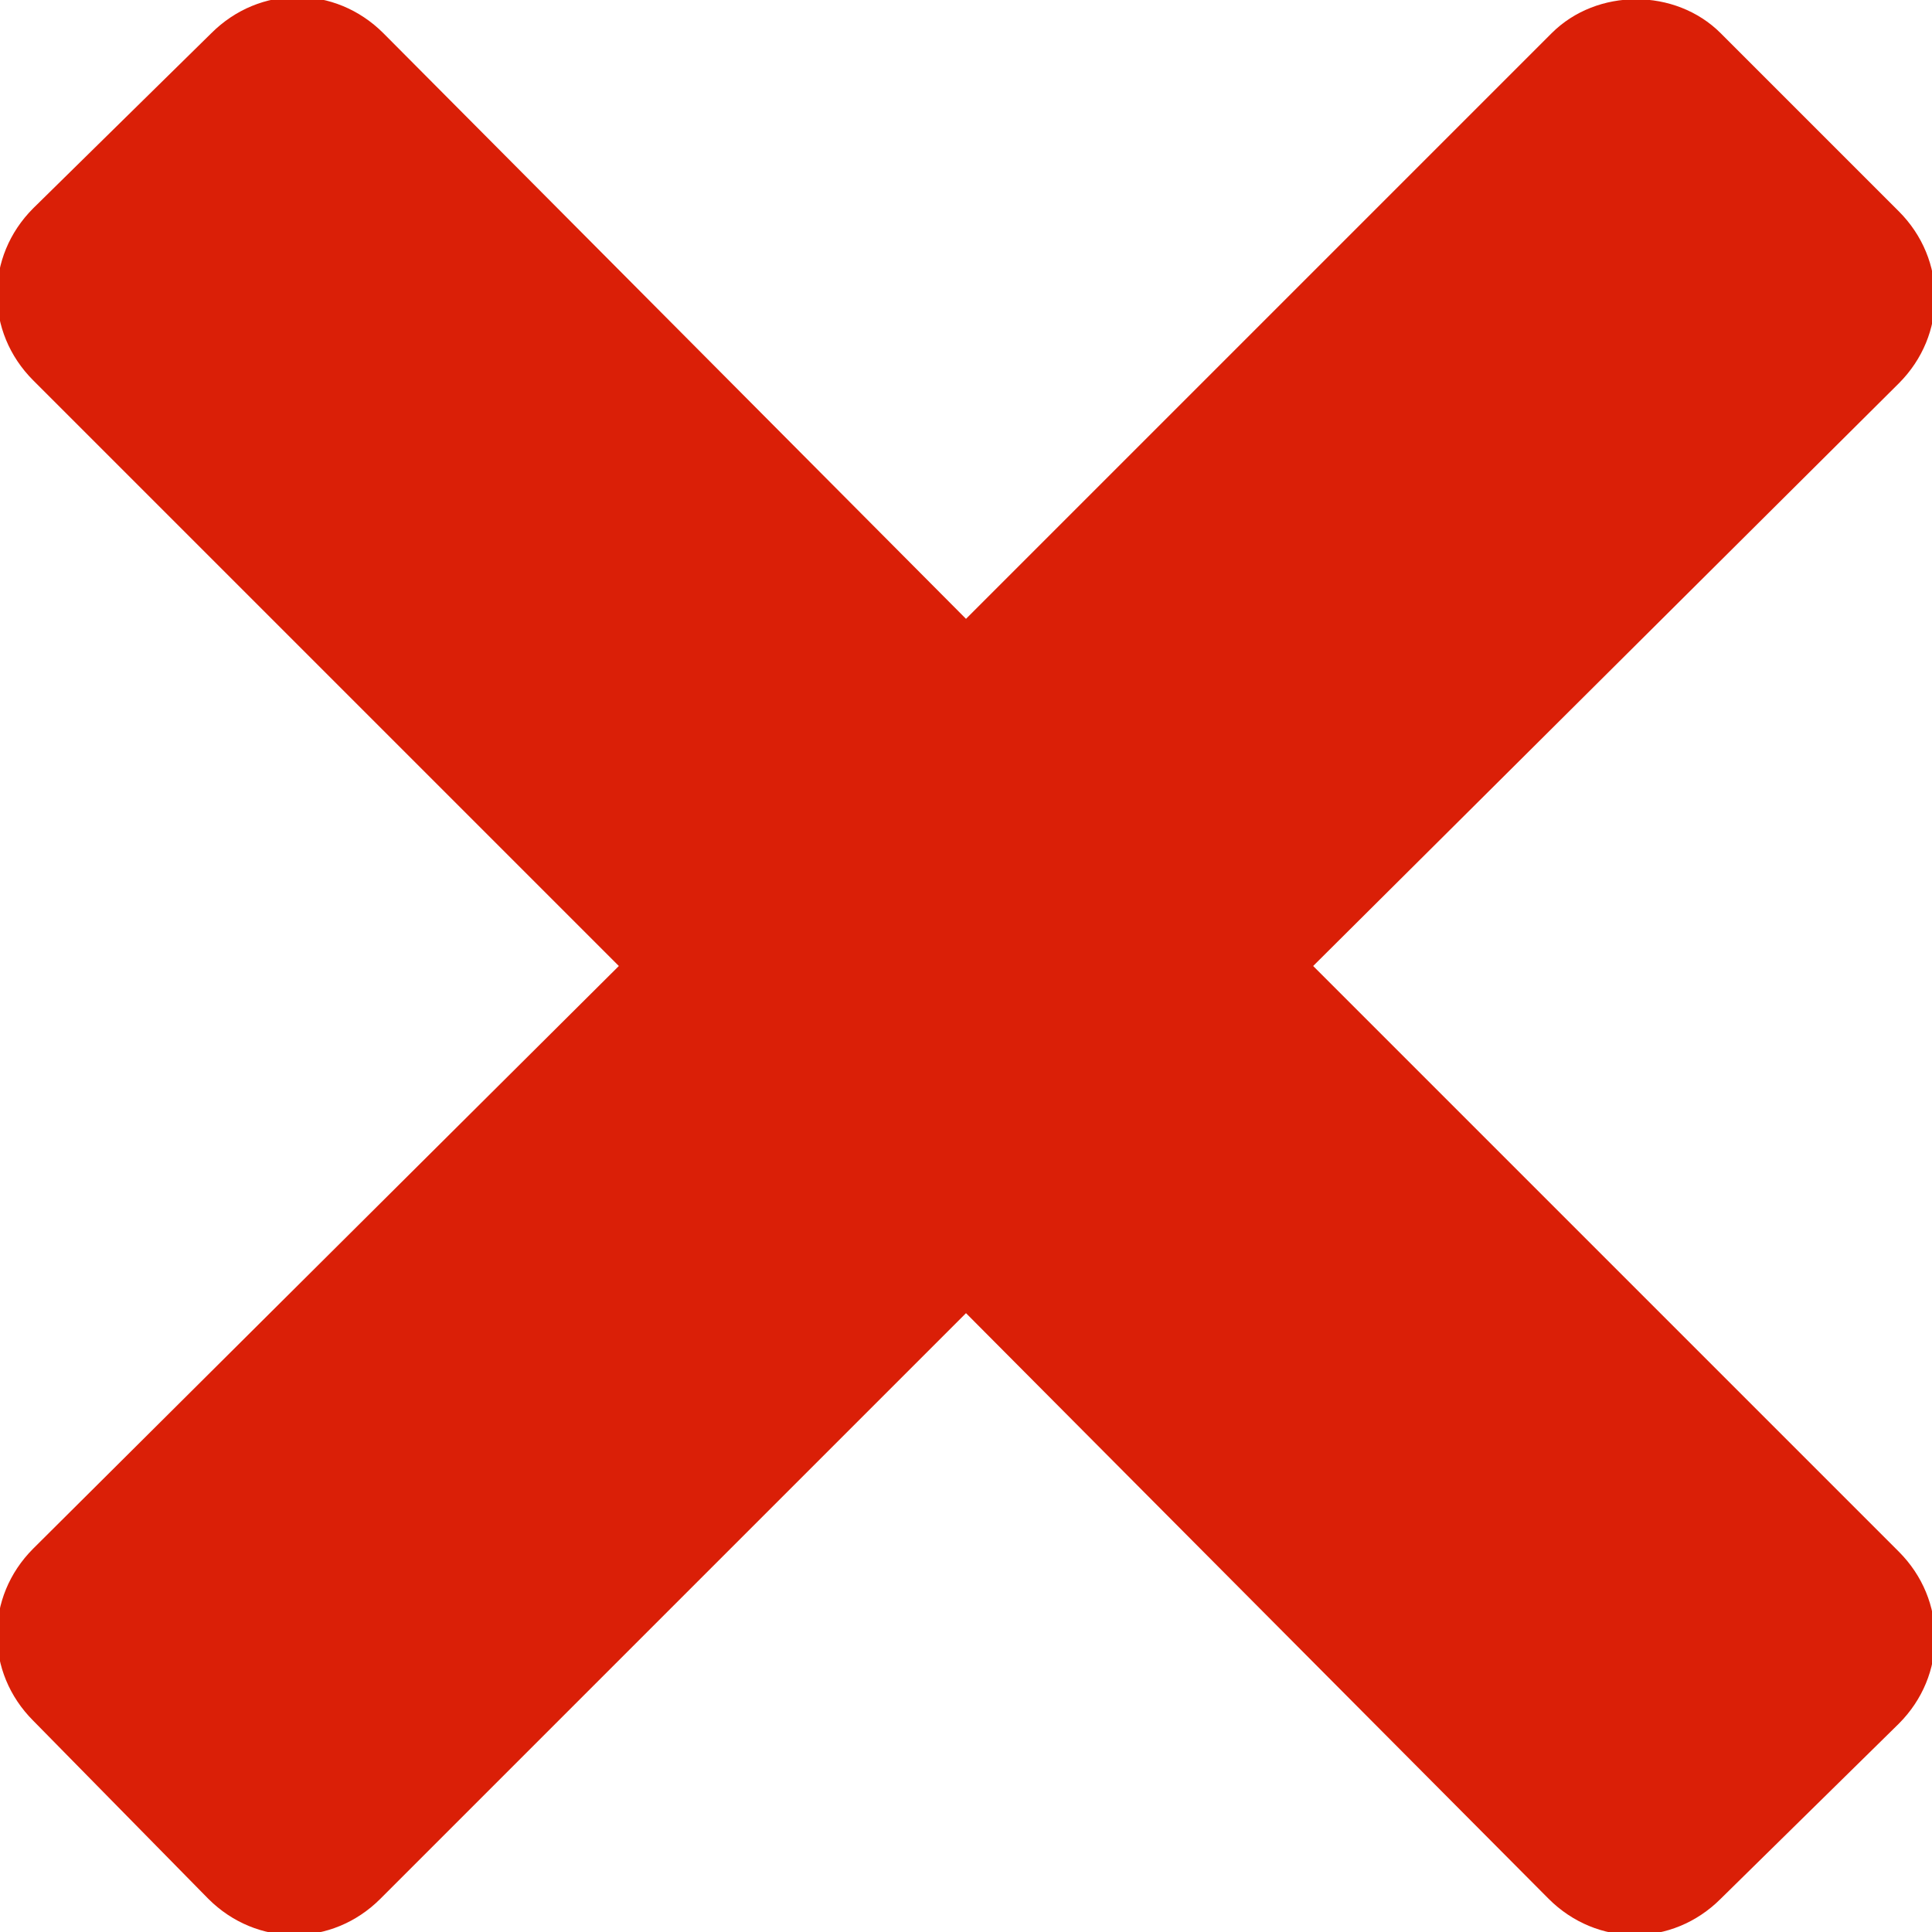 <?xml version="1.0" encoding="utf-8"?>
<!-- Generator: Adobe Illustrator 26.0.1, SVG Export Plug-In . SVG Version: 6.00 Build 0)  -->
<svg version="1.1" id="Layer_1" xmlns="http://www.w3.org/2000/svg" xmlns:xlink="http://www.w3.org/1999/xlink" x="0px" y="0px"
	 viewBox="0 0 64 64" style="enable-background:new 0 0 64 64;" xml:space="preserve">
<style type="text/css">
	.st0{fill-rule:evenodd;clip-rule:evenodd;fill:#DA1F07;}
</style>
<path class="st0" d="M57,1.1L62.9,7c1.6,1.6,1.6,4.1,0,5.7l0,0L43.5,32l19.4,19.4c1.6,1.6,1.6,4.1,0,5.7l0,0L57,62.9
	c-1.6,1.6-4.1,1.6-5.7,0l0,0L32,43.5L12.6,62.9c-1.6,1.6-4.1,1.6-5.7,0l0,0L1.1,57c-1.6-1.6-1.6-4.1,0-5.7l0,0L20.5,32L1.1,12.6
	c-1.6-1.6-1.6-4.1,0-5.7l0,0L7,1.1c1.6-1.6,4.1-1.6,5.7,0l0,0L32,20.5L51.4,1.1C52.9-0.4,55.5-0.4,57,1.1L57,1.1L57,1.1z"/>
</svg>
